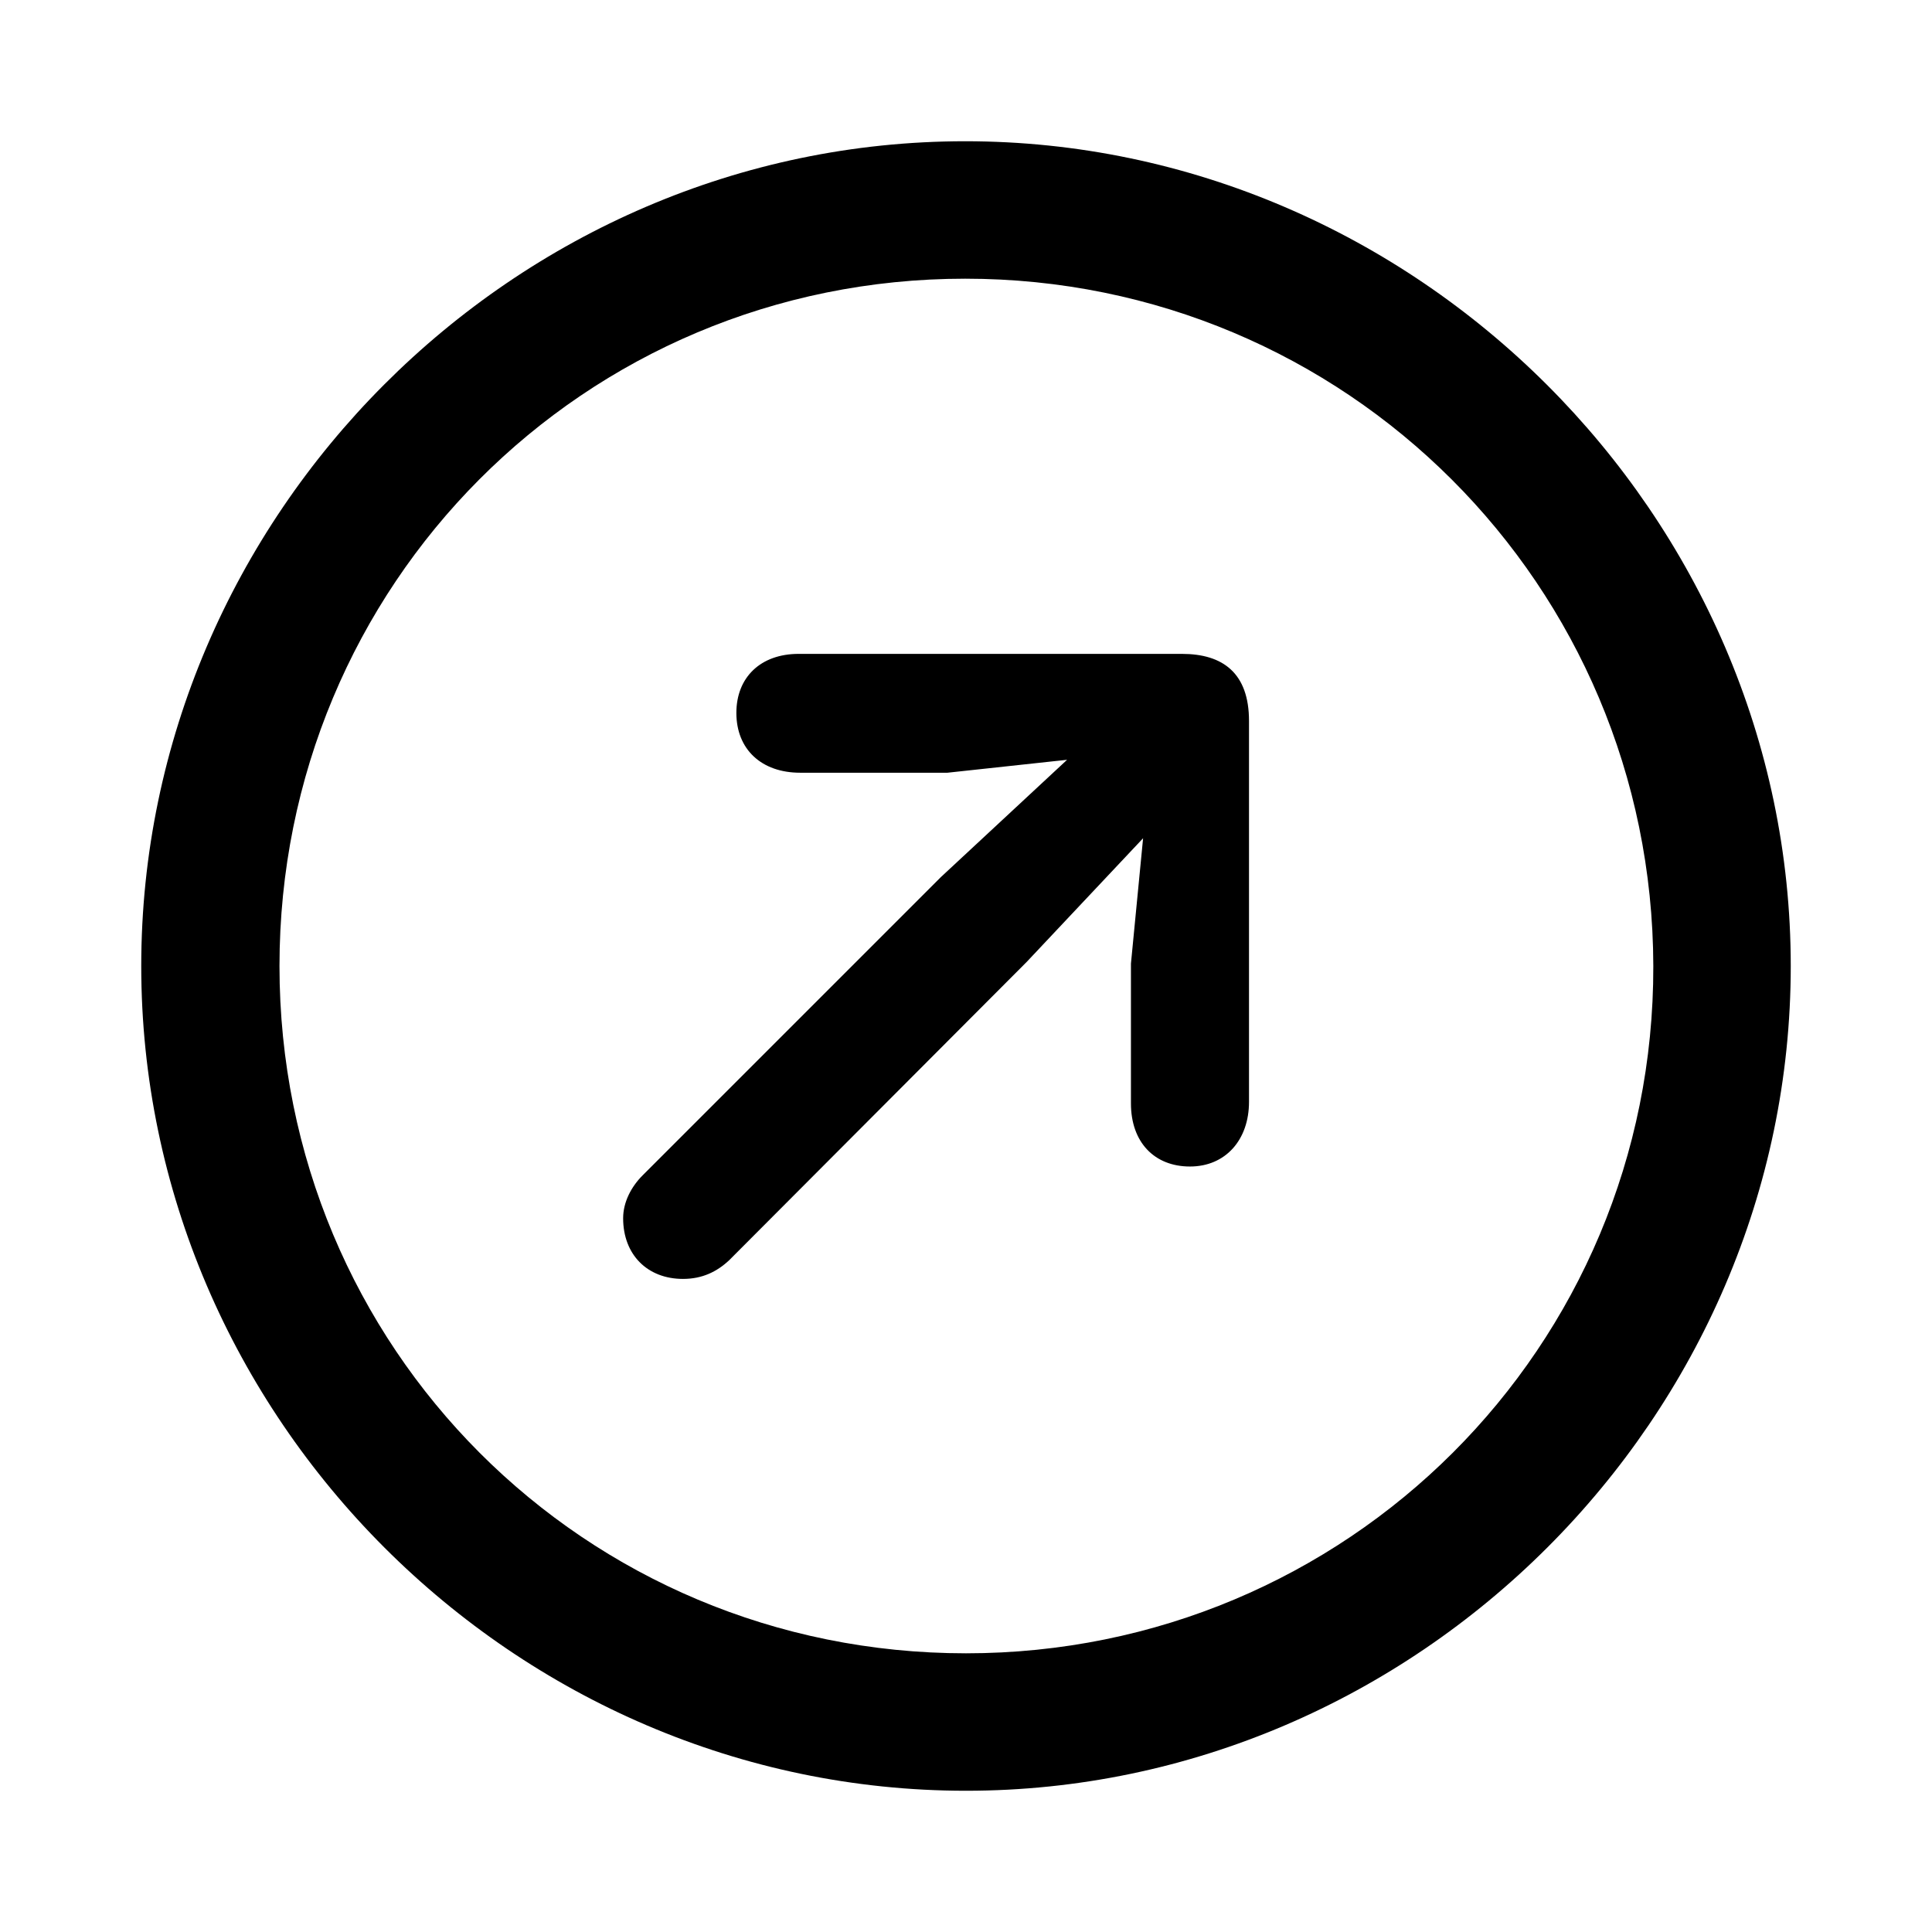 <?xml version="1.0" encoding="utf-8"?><!-- Uploaded to: SVG Repo, www.svgrepo.com, Generator: SVG Repo Mixer Tools -->
<svg fill="#000000" width="800px" height="800px" viewBox="0 0 56 56" xmlns="http://www.w3.org/2000/svg"><path d="M 28 51.906 C 41.055 51.906 51.906 41.078 51.906 28 C 51.906 14.945 41.031 4.094 27.977 4.094 C 14.898 4.094 4.094 14.945 4.094 28 C 4.094 41.078 14.922 51.906 28 51.906 Z M 28 47.922 C 16.937 47.922 8.101 39.062 8.101 28 C 8.101 16.961 16.914 8.078 27.977 8.078 C 39.016 8.078 47.898 16.961 47.922 28 C 47.945 39.062 39.039 47.922 28 47.922 Z M 34.492 33.812 C 35.523 33.812 36.203 33.039 36.203 31.938 L 36.203 20.898 C 36.203 19.516 35.453 18.953 34.258 18.953 L 23.148 18.953 C 22.047 18.953 21.344 19.633 21.344 20.664 C 21.344 21.719 22.07 22.398 23.195 22.398 L 27.461 22.398 L 30.93 22.023 L 27.273 25.422 L 18.625 34.07 C 18.297 34.398 18.062 34.844 18.062 35.312 C 18.062 36.367 18.765 37.07 19.797 37.07 C 20.359 37.07 20.781 36.859 21.133 36.531 L 29.758 27.883 L 33.133 24.297 L 32.781 27.93 L 32.781 31.984 C 32.781 33.109 33.461 33.812 34.492 33.812 Z"/></svg>